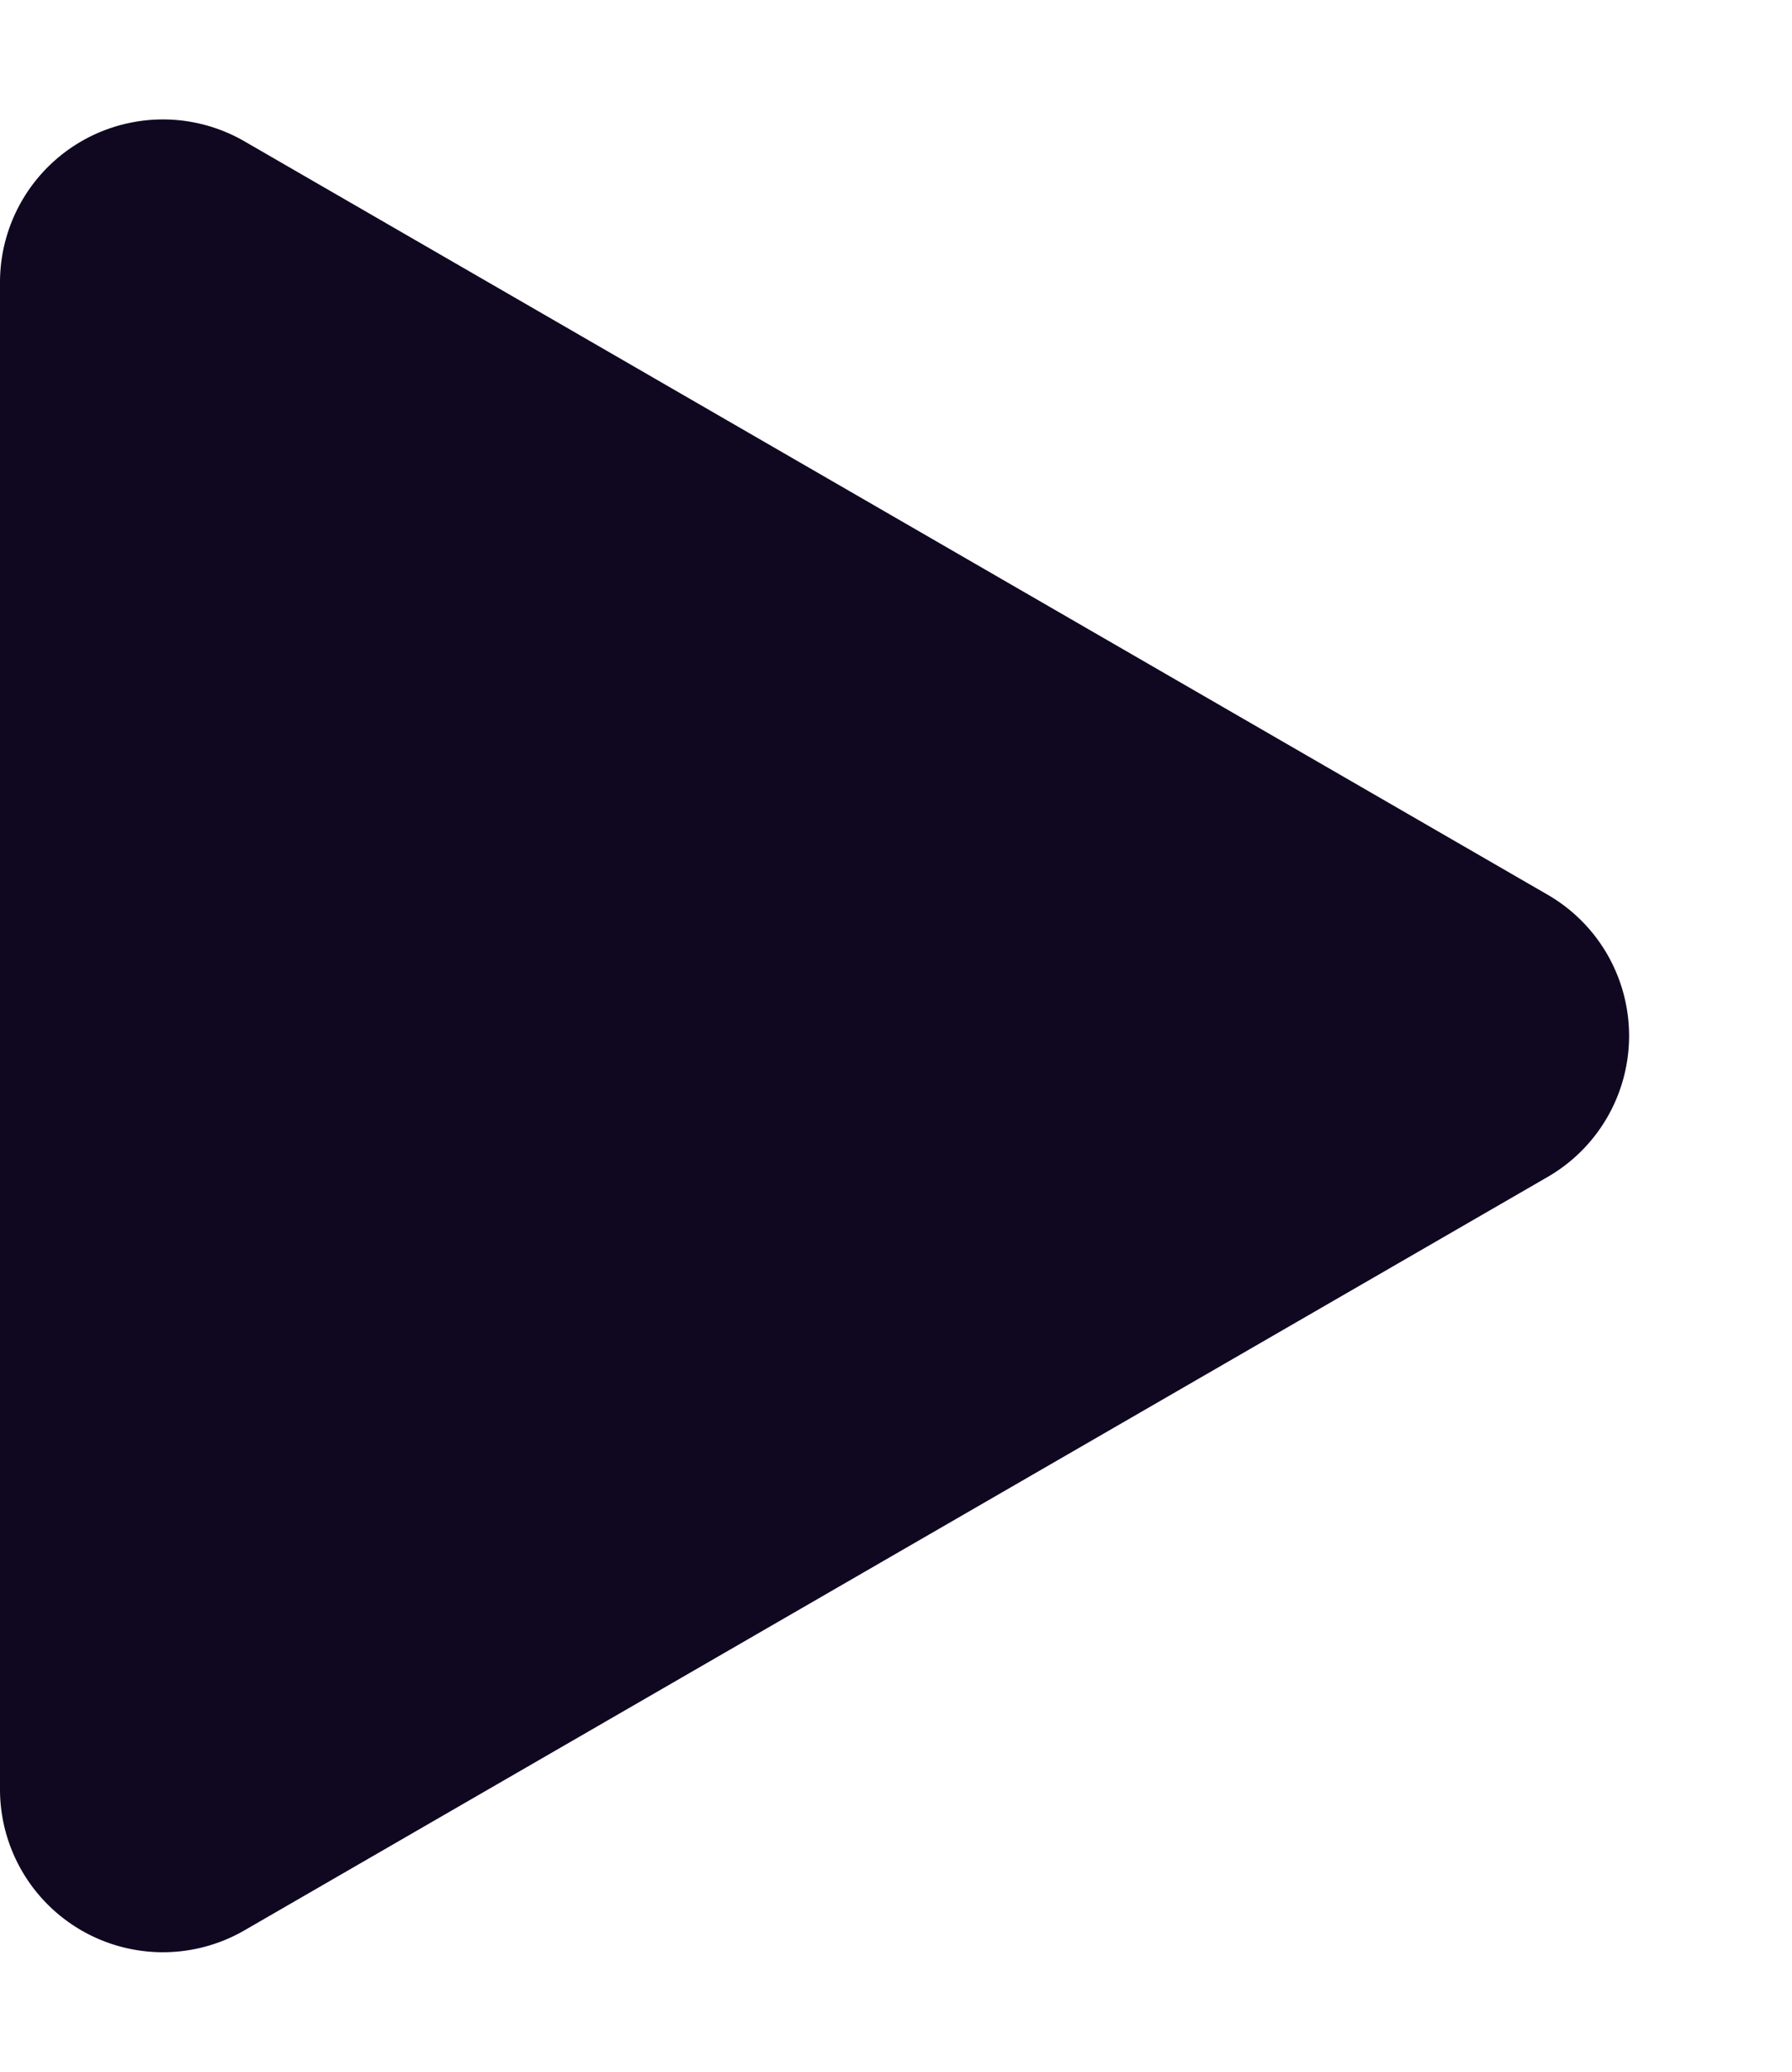 <svg xmlns="http://www.w3.org/2000/svg" width="11" height="12.714" viewBox="0 0 11 12.714">
  <path id="play" d="M5.491,1.5a1,1,0,0,1,1.732,0l4.624,8a1,1,0,0,1-.866,1.5H1.733A1,1,0,0,1,.867,9.5Z" transform="translate(11) rotate(90)" fill="#100721"/>
</svg>
